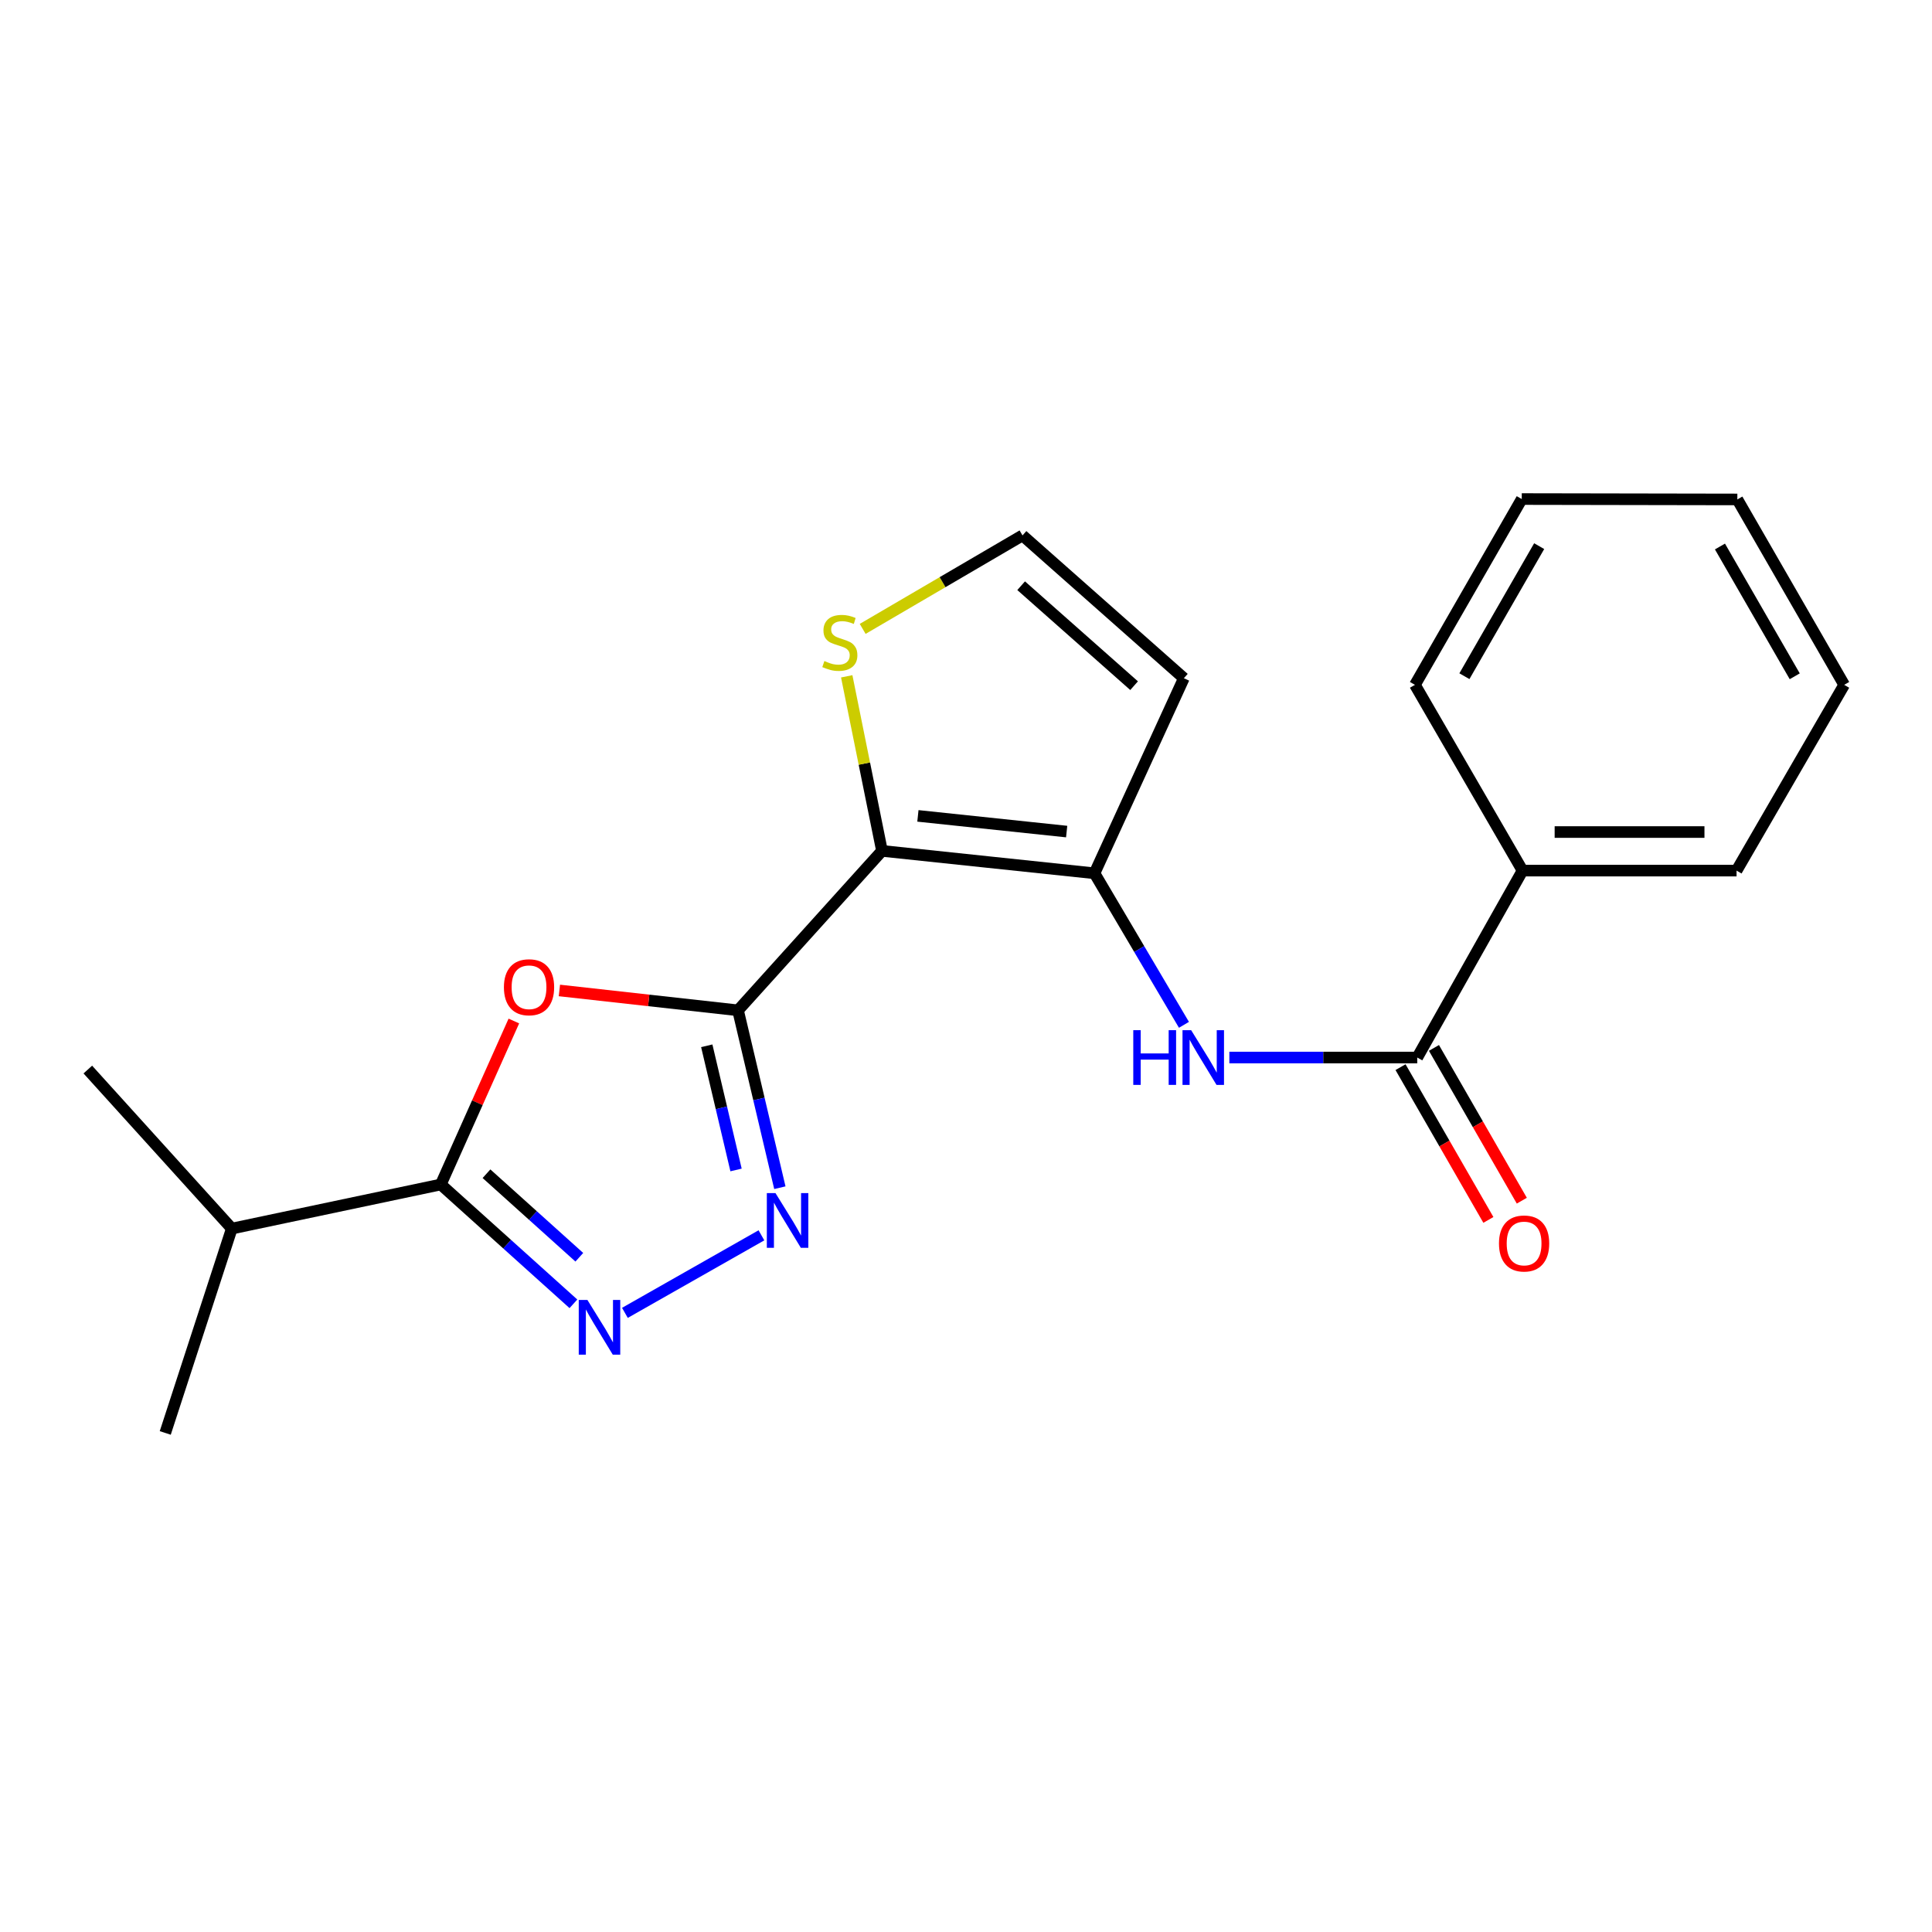 <?xml version='1.0' encoding='iso-8859-1'?>
<svg version='1.1' baseProfile='full'
              xmlns='http://www.w3.org/2000/svg'
                      xmlns:rdkit='http://www.rdkit.org/xml'
                      xmlns:xlink='http://www.w3.org/1999/xlink'
                  xml:space='preserve'
width='1000px' height='1000px' viewBox='0 0 1000 1000'>
<!-- END OF HEADER -->
<rect style='opacity:1.0;fill:#FFFFFF;stroke:none' width='1000' height='1000' x='0' y='0'> </rect>
<path class='bond-0' d='M 382,522.946 L 456.515,440.412' style='fill:none;fill-rule:evenodd;stroke:#000000;stroke-width:6px;stroke-linecap:butt;stroke-linejoin:miter;stroke-opacity:1' />
<path class='bond-1' d='M 382,522.946 L 335.773,517.804' style='fill:none;fill-rule:evenodd;stroke:#000000;stroke-width:6px;stroke-linecap:butt;stroke-linejoin:miter;stroke-opacity:1' />
<path class='bond-1' d='M 335.773,517.804 L 289.546,512.662' style='fill:none;fill-rule:evenodd;stroke:#FF0000;stroke-width:6px;stroke-linecap:butt;stroke-linejoin:miter;stroke-opacity:1' />
<path class='bond-2' d='M 382,522.946 L 392.826,568.85' style='fill:none;fill-rule:evenodd;stroke:#000000;stroke-width:6px;stroke-linecap:butt;stroke-linejoin:miter;stroke-opacity:1' />
<path class='bond-2' d='M 392.826,568.85 L 403.653,614.754' style='fill:none;fill-rule:evenodd;stroke:#0000FF;stroke-width:6px;stroke-linecap:butt;stroke-linejoin:miter;stroke-opacity:1' />
<path class='bond-2' d='M 365.818,541.299 L 373.397,573.432' style='fill:none;fill-rule:evenodd;stroke:#000000;stroke-width:6px;stroke-linecap:butt;stroke-linejoin:miter;stroke-opacity:1' />
<path class='bond-2' d='M 373.397,573.432 L 380.975,605.565' style='fill:none;fill-rule:evenodd;stroke:#0000FF;stroke-width:6px;stroke-linecap:butt;stroke-linejoin:miter;stroke-opacity:1' />
<path class='bond-3' d='M 456.515,440.412 L 566.508,452.012' style='fill:none;fill-rule:evenodd;stroke:#000000;stroke-width:6px;stroke-linecap:butt;stroke-linejoin:miter;stroke-opacity:1' />
<path class='bond-3' d='M 475.108,422.3 L 552.103,430.42' style='fill:none;fill-rule:evenodd;stroke:#000000;stroke-width:6px;stroke-linecap:butt;stroke-linejoin:miter;stroke-opacity:1' />
<path class='bond-8' d='M 456.515,440.412 L 447.389,395.236' style='fill:none;fill-rule:evenodd;stroke:#000000;stroke-width:6px;stroke-linecap:butt;stroke-linejoin:miter;stroke-opacity:1' />
<path class='bond-8' d='M 447.389,395.236 L 438.263,350.06' style='fill:none;fill-rule:evenodd;stroke:#CCCC00;stroke-width:6px;stroke-linecap:butt;stroke-linejoin:miter;stroke-opacity:1' />
<path class='bond-5' d='M 265.977,528.471 L 247.066,570.779' style='fill:none;fill-rule:evenodd;stroke:#FF0000;stroke-width:6px;stroke-linecap:butt;stroke-linejoin:miter;stroke-opacity:1' />
<path class='bond-5' d='M 247.066,570.779 L 228.156,613.087' style='fill:none;fill-rule:evenodd;stroke:#000000;stroke-width:6px;stroke-linecap:butt;stroke-linejoin:miter;stroke-opacity:1' />
<path class='bond-4' d='M 394.112,639.398 L 323.451,679.535' style='fill:none;fill-rule:evenodd;stroke:#0000FF;stroke-width:6px;stroke-linecap:butt;stroke-linejoin:miter;stroke-opacity:1' />
<path class='bond-6' d='M 566.508,452.012 L 589.659,491.231' style='fill:none;fill-rule:evenodd;stroke:#000000;stroke-width:6px;stroke-linecap:butt;stroke-linejoin:miter;stroke-opacity:1' />
<path class='bond-6' d='M 589.659,491.231 L 612.81,530.449' style='fill:none;fill-rule:evenodd;stroke:#0000FF;stroke-width:6px;stroke-linecap:butt;stroke-linejoin:miter;stroke-opacity:1' />
<path class='bond-9' d='M 566.508,452.012 L 612.766,351.047' style='fill:none;fill-rule:evenodd;stroke:#000000;stroke-width:6px;stroke-linecap:butt;stroke-linejoin:miter;stroke-opacity:1' />
<path class='bond-21' d='M 296.798,674.854 L 262.477,643.971' style='fill:none;fill-rule:evenodd;stroke:#0000FF;stroke-width:6px;stroke-linecap:butt;stroke-linejoin:miter;stroke-opacity:1' />
<path class='bond-21' d='M 262.477,643.971 L 228.156,613.087' style='fill:none;fill-rule:evenodd;stroke:#000000;stroke-width:6px;stroke-linecap:butt;stroke-linejoin:miter;stroke-opacity:1' />
<path class='bond-21' d='M 299.855,650.75 L 275.83,629.131' style='fill:none;fill-rule:evenodd;stroke:#0000FF;stroke-width:6px;stroke-linecap:butt;stroke-linejoin:miter;stroke-opacity:1' />
<path class='bond-21' d='M 275.83,629.131 L 251.805,607.513' style='fill:none;fill-rule:evenodd;stroke:#000000;stroke-width:6px;stroke-linecap:butt;stroke-linejoin:miter;stroke-opacity:1' />
<path class='bond-13' d='M 228.156,613.087 L 119.981,635.911' style='fill:none;fill-rule:evenodd;stroke:#000000;stroke-width:6px;stroke-linecap:butt;stroke-linejoin:miter;stroke-opacity:1' />
<path class='bond-7' d='M 636.311,547.378 L 684.936,547.378' style='fill:none;fill-rule:evenodd;stroke:#0000FF;stroke-width:6px;stroke-linecap:butt;stroke-linejoin:miter;stroke-opacity:1' />
<path class='bond-7' d='M 684.936,547.378 L 733.561,547.378' style='fill:none;fill-rule:evenodd;stroke:#000000;stroke-width:6px;stroke-linecap:butt;stroke-linejoin:miter;stroke-opacity:1' />
<path class='bond-11' d='M 724.909,552.354 L 747.647,591.889' style='fill:none;fill-rule:evenodd;stroke:#000000;stroke-width:6px;stroke-linecap:butt;stroke-linejoin:miter;stroke-opacity:1' />
<path class='bond-11' d='M 747.647,591.889 L 770.385,631.424' style='fill:none;fill-rule:evenodd;stroke:#FF0000;stroke-width:6px;stroke-linecap:butt;stroke-linejoin:miter;stroke-opacity:1' />
<path class='bond-11' d='M 742.213,542.401 L 764.951,581.937' style='fill:none;fill-rule:evenodd;stroke:#000000;stroke-width:6px;stroke-linecap:butt;stroke-linejoin:miter;stroke-opacity:1' />
<path class='bond-11' d='M 764.951,581.937 L 787.689,621.472' style='fill:none;fill-rule:evenodd;stroke:#FF0000;stroke-width:6px;stroke-linecap:butt;stroke-linejoin:miter;stroke-opacity:1' />
<path class='bond-12' d='M 733.561,547.378 L 788.07,450.626' style='fill:none;fill-rule:evenodd;stroke:#000000;stroke-width:6px;stroke-linecap:butt;stroke-linejoin:miter;stroke-opacity:1' />
<path class='bond-10' d='M 446.519,325.514 L 487.882,301.322' style='fill:none;fill-rule:evenodd;stroke:#CCCC00;stroke-width:6px;stroke-linecap:butt;stroke-linejoin:miter;stroke-opacity:1' />
<path class='bond-10' d='M 487.882,301.322 L 529.245,277.13' style='fill:none;fill-rule:evenodd;stroke:#000000;stroke-width:6px;stroke-linecap:butt;stroke-linejoin:miter;stroke-opacity:1' />
<path class='bond-22' d='M 612.766,351.047 L 529.245,277.13' style='fill:none;fill-rule:evenodd;stroke:#000000;stroke-width:6px;stroke-linecap:butt;stroke-linejoin:miter;stroke-opacity:1' />
<path class='bond-22' d='M 587.008,354.908 L 528.543,303.166' style='fill:none;fill-rule:evenodd;stroke:#000000;stroke-width:6px;stroke-linecap:butt;stroke-linejoin:miter;stroke-opacity:1' />
<path class='bond-14' d='M 788.07,450.626 L 898.839,450.626' style='fill:none;fill-rule:evenodd;stroke:#000000;stroke-width:6px;stroke-linecap:butt;stroke-linejoin:miter;stroke-opacity:1' />
<path class='bond-14' d='M 804.685,430.664 L 882.224,430.664' style='fill:none;fill-rule:evenodd;stroke:#000000;stroke-width:6px;stroke-linecap:butt;stroke-linejoin:miter;stroke-opacity:1' />
<path class='bond-15' d='M 788.07,450.626 L 732.374,354.474' style='fill:none;fill-rule:evenodd;stroke:#000000;stroke-width:6px;stroke-linecap:butt;stroke-linejoin:miter;stroke-opacity:1' />
<path class='bond-16' d='M 119.981,635.911 L 85.535,741.69' style='fill:none;fill-rule:evenodd;stroke:#000000;stroke-width:6px;stroke-linecap:butt;stroke-linejoin:miter;stroke-opacity:1' />
<path class='bond-17' d='M 119.981,635.911 L 45.455,553.599' style='fill:none;fill-rule:evenodd;stroke:#000000;stroke-width:6px;stroke-linecap:butt;stroke-linejoin:miter;stroke-opacity:1' />
<path class='bond-18' d='M 898.839,450.626 L 954.545,354.474' style='fill:none;fill-rule:evenodd;stroke:#000000;stroke-width:6px;stroke-linecap:butt;stroke-linejoin:miter;stroke-opacity:1' />
<path class='bond-19' d='M 732.374,354.474 L 787.659,258.31' style='fill:none;fill-rule:evenodd;stroke:#000000;stroke-width:6px;stroke-linecap:butt;stroke-linejoin:miter;stroke-opacity:1' />
<path class='bond-19' d='M 757.973,349.999 L 796.673,282.684' style='fill:none;fill-rule:evenodd;stroke:#000000;stroke-width:6px;stroke-linecap:butt;stroke-linejoin:miter;stroke-opacity:1' />
<path class='bond-23' d='M 954.545,354.474 L 899.249,258.51' style='fill:none;fill-rule:evenodd;stroke:#000000;stroke-width:6px;stroke-linecap:butt;stroke-linejoin:miter;stroke-opacity:1' />
<path class='bond-23' d='M 928.955,350.046 L 890.247,282.871' style='fill:none;fill-rule:evenodd;stroke:#000000;stroke-width:6px;stroke-linecap:butt;stroke-linejoin:miter;stroke-opacity:1' />
<path class='bond-20' d='M 787.659,258.31 L 899.249,258.51' style='fill:none;fill-rule:evenodd;stroke:#000000;stroke-width:6px;stroke-linecap:butt;stroke-linejoin:miter;stroke-opacity:1' />
<path  class='atom-2' d='M 260.825 510.993
Q 260.825 504.193, 264.185 500.393
Q 267.545 496.593, 273.825 496.593
Q 280.105 496.593, 283.465 500.393
Q 286.825 504.193, 286.825 510.993
Q 286.825 517.873, 283.425 521.793
Q 280.025 525.673, 273.825 525.673
Q 267.585 525.673, 264.185 521.793
Q 260.825 517.913, 260.825 510.993
M 273.825 522.473
Q 278.145 522.473, 280.465 519.593
Q 282.825 516.673, 282.825 510.993
Q 282.825 505.433, 280.465 502.633
Q 278.145 499.793, 273.825 499.793
Q 269.505 499.793, 267.145 502.593
Q 264.825 505.393, 264.825 510.993
Q 264.825 516.713, 267.145 519.593
Q 269.505 522.473, 273.825 522.473
' fill='#FF0000'/>
<path  class='atom-3' d='M 401.391 617.548
L 410.671 632.548
Q 411.591 634.028, 413.071 636.708
Q 414.551 639.388, 414.631 639.548
L 414.631 617.548
L 418.391 617.548
L 418.391 645.868
L 414.511 645.868
L 404.551 629.468
Q 403.391 627.548, 402.151 625.348
Q 400.951 623.148, 400.591 622.468
L 400.591 645.868
L 396.911 645.868
L 396.911 617.548
L 401.391 617.548
' fill='#0000FF'/>
<path  class='atom-5' d='M 304.041 672.844
L 313.321 687.844
Q 314.241 689.324, 315.721 692.004
Q 317.201 694.684, 317.281 694.844
L 317.281 672.844
L 321.041 672.844
L 321.041 701.164
L 317.161 701.164
L 307.201 684.764
Q 306.041 682.844, 304.801 680.644
Q 303.601 678.444, 303.241 677.764
L 303.241 701.164
L 299.561 701.164
L 299.561 672.844
L 304.041 672.844
' fill='#0000FF'/>
<path  class='atom-7' d='M 586.582 533.218
L 590.422 533.218
L 590.422 545.258
L 604.902 545.258
L 604.902 533.218
L 608.742 533.218
L 608.742 561.538
L 604.902 561.538
L 604.902 548.458
L 590.422 548.458
L 590.422 561.538
L 586.582 561.538
L 586.582 533.218
' fill='#0000FF'/>
<path  class='atom-7' d='M 616.542 533.218
L 625.822 548.218
Q 626.742 549.698, 628.222 552.378
Q 629.702 555.058, 629.782 555.218
L 629.782 533.218
L 633.542 533.218
L 633.542 561.538
L 629.662 561.538
L 619.702 545.138
Q 618.542 543.218, 617.302 541.018
Q 616.102 538.818, 615.742 538.138
L 615.742 561.538
L 612.062 561.538
L 612.062 533.218
L 616.542 533.218
' fill='#0000FF'/>
<path  class='atom-9' d='M 426.701 342.146
Q 427.021 342.266, 428.341 342.826
Q 429.661 343.386, 431.101 343.746
Q 432.581 344.066, 434.021 344.066
Q 436.701 344.066, 438.261 342.786
Q 439.821 341.466, 439.821 339.186
Q 439.821 337.626, 439.021 336.666
Q 438.261 335.706, 437.061 335.186
Q 435.861 334.666, 433.861 334.066
Q 431.341 333.306, 429.821 332.586
Q 428.341 331.866, 427.261 330.346
Q 426.221 328.826, 426.221 326.266
Q 426.221 322.706, 428.621 320.506
Q 431.061 318.306, 435.861 318.306
Q 439.141 318.306, 442.861 319.866
L 441.941 322.946
Q 438.541 321.546, 435.981 321.546
Q 433.221 321.546, 431.701 322.706
Q 430.181 323.826, 430.221 325.786
Q 430.221 327.306, 430.981 328.226
Q 431.781 329.146, 432.901 329.666
Q 434.061 330.186, 435.981 330.786
Q 438.541 331.586, 440.061 332.386
Q 441.581 333.186, 442.661 334.826
Q 443.781 336.426, 443.781 339.186
Q 443.781 343.106, 441.141 345.226
Q 438.541 347.306, 434.181 347.306
Q 431.661 347.306, 429.741 346.746
Q 427.861 346.226, 425.621 345.306
L 426.701 342.146
' fill='#CCCC00'/>
<path  class='atom-12' d='M 775.868 643.621
Q 775.868 636.821, 779.228 633.021
Q 782.588 629.221, 788.868 629.221
Q 795.148 629.221, 798.508 633.021
Q 801.868 636.821, 801.868 643.621
Q 801.868 650.501, 798.468 654.421
Q 795.068 658.301, 788.868 658.301
Q 782.628 658.301, 779.228 654.421
Q 775.868 650.541, 775.868 643.621
M 788.868 655.101
Q 793.188 655.101, 795.508 652.221
Q 797.868 649.301, 797.868 643.621
Q 797.868 638.061, 795.508 635.261
Q 793.188 632.421, 788.868 632.421
Q 784.548 632.421, 782.188 635.221
Q 779.868 638.021, 779.868 643.621
Q 779.868 649.341, 782.188 652.221
Q 784.548 655.101, 788.868 655.101
' fill='#FF0000'/>
</svg>
